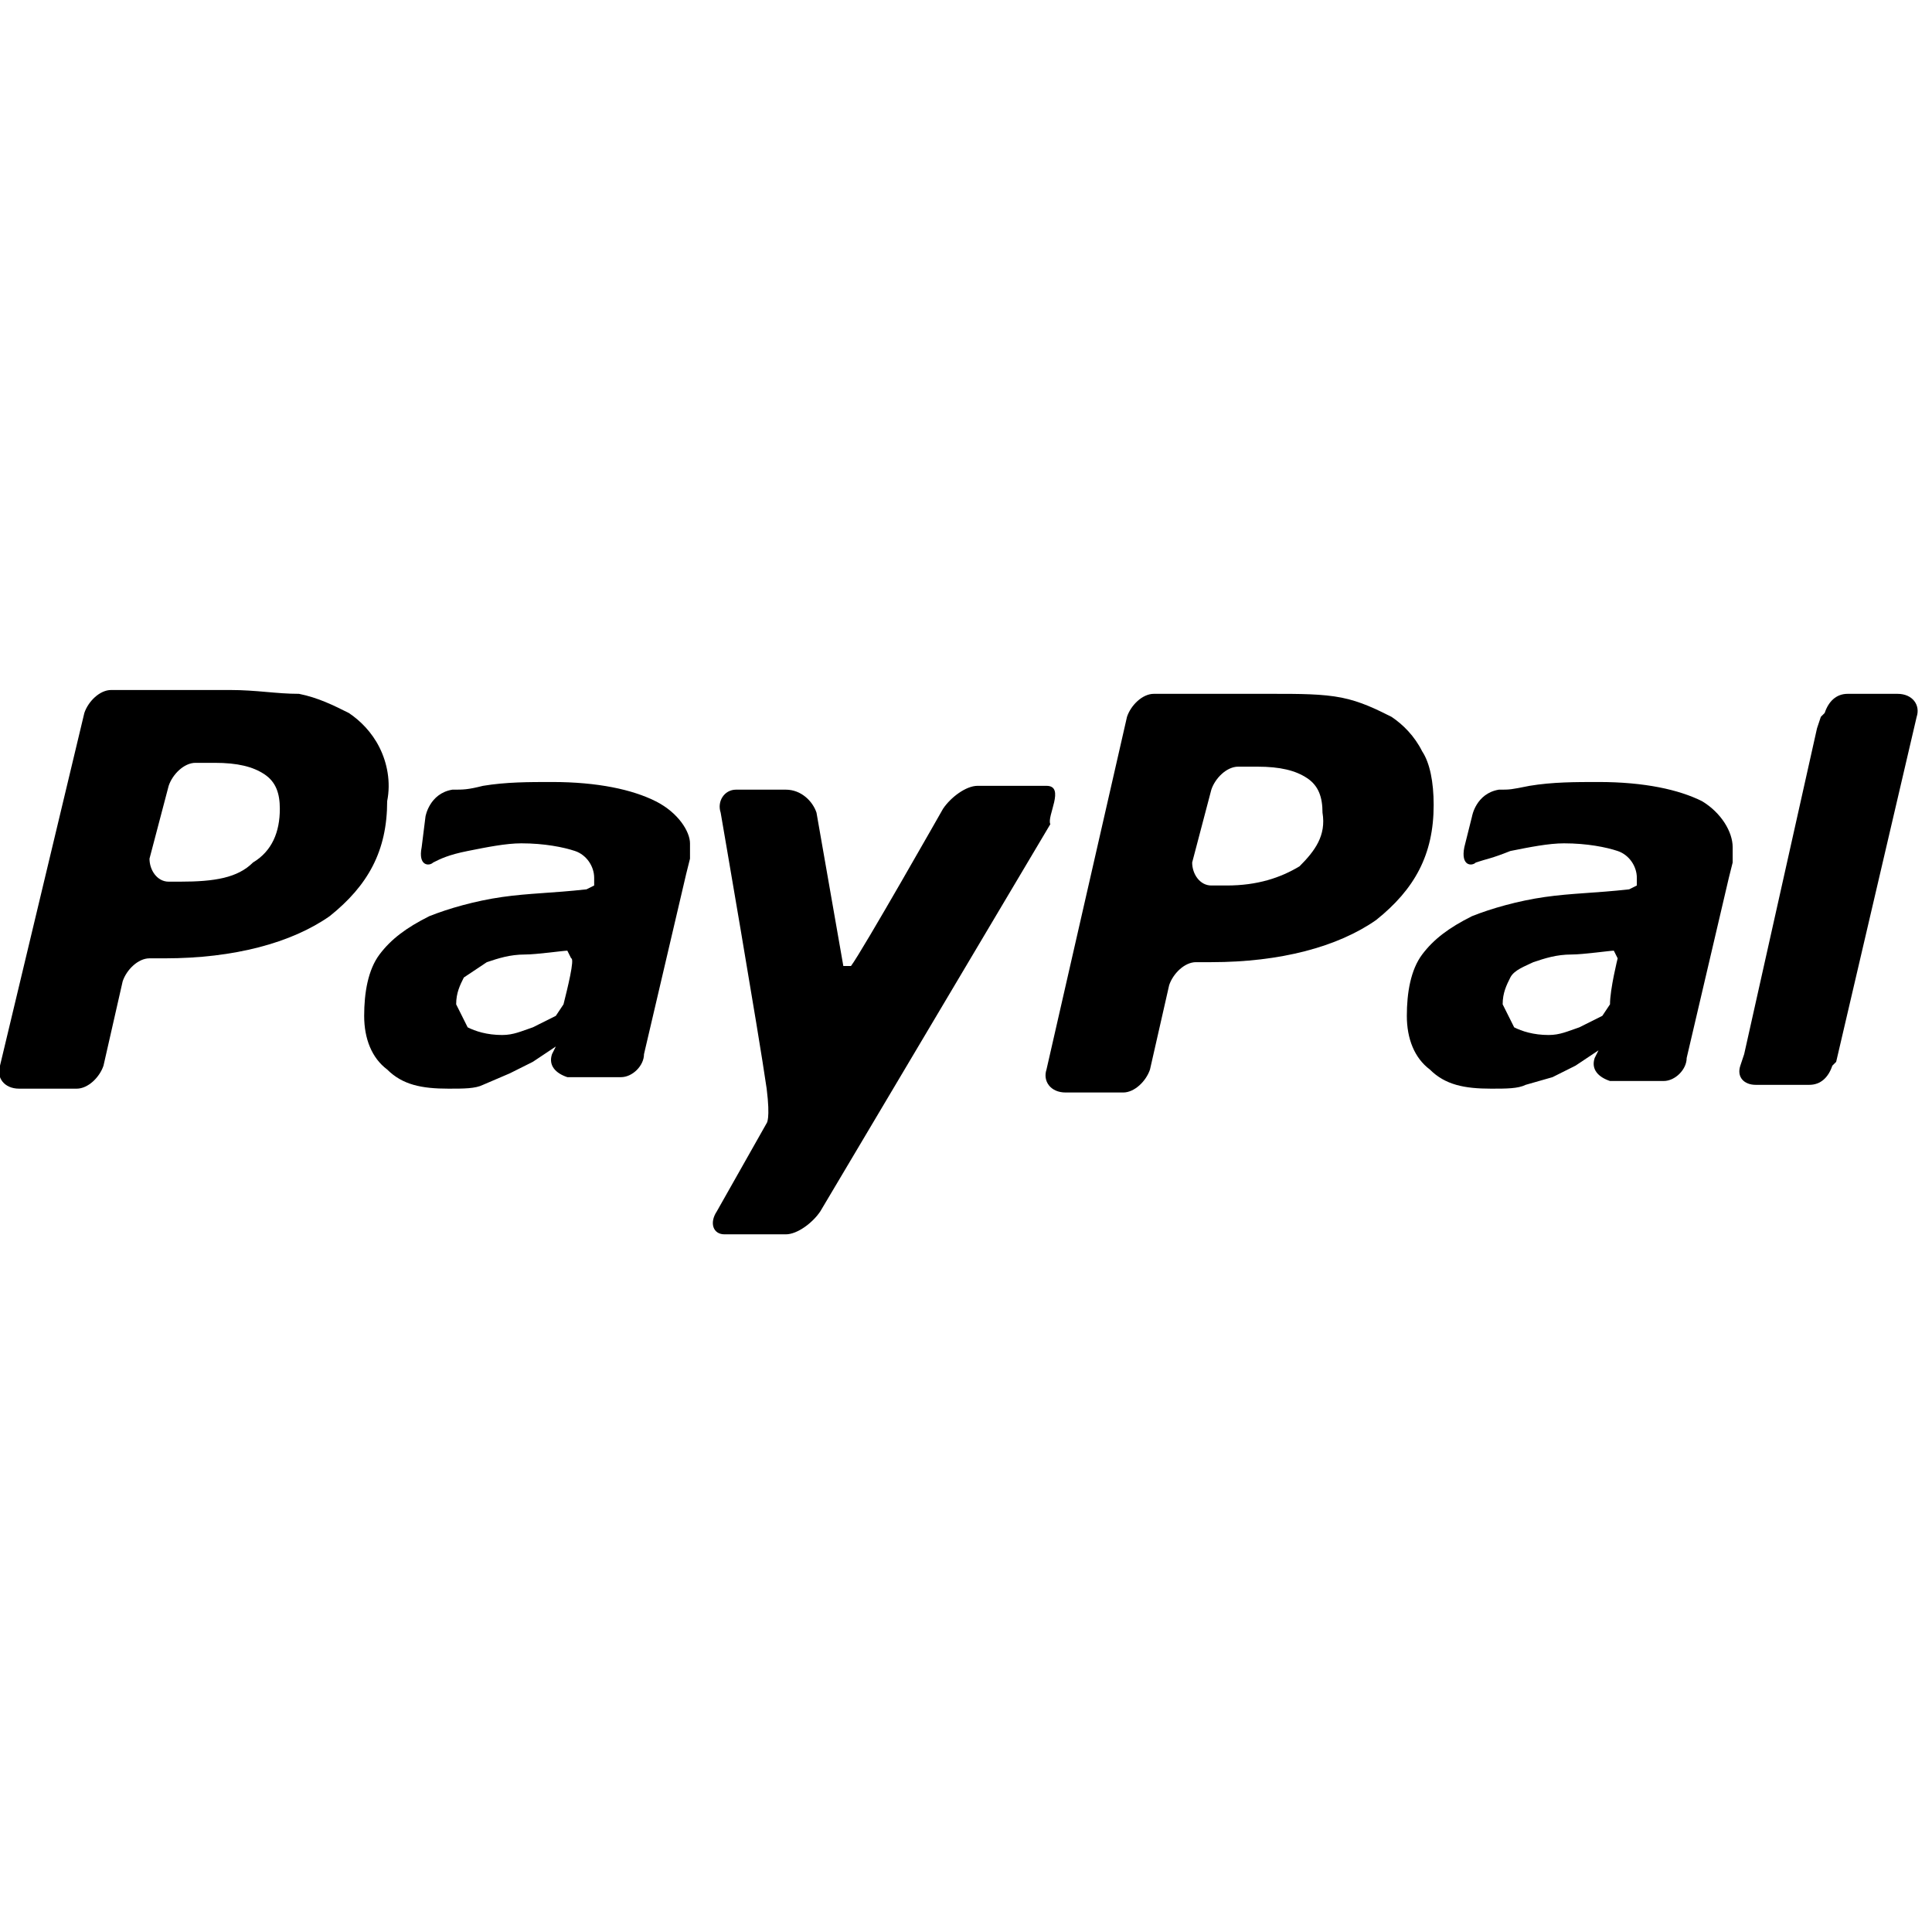 <?xml version="1.0" encoding="utf-8"?>
<!-- Generator: Adobe Illustrator 24.3.0, SVG Export Plug-In . SVG Version: 6.00 Build 0)  -->
<svg version="1.1" id="Capa_1" xmlns="http://www.w3.org/2000/svg" xmlns:xlink="http://www.w3.org/1999/xlink" x="0px" y="0px"
	 viewBox="0 0 50.4 50.4" style="enable-background:new 0 0 50.4 50.4;" xml:space="preserve">
<g>
	<g>
		<path d="M9.9,19.5c-0.2-0.4-0.5-0.7-0.8-0.9c-0.4-0.2-0.8-0.4-1.3-0.5C7.2,18.1,6.7,18,6,18l-3.1,0c-0.3,0-0.6,0.3-0.7,0.6L0,27.8
			c-0.1,0.3,0.1,0.6,0.5,0.6H2c0.3,0,0.6-0.3,0.7-0.6l0.5-2.2C3.3,25.3,3.6,25,3.9,25h0.4c1.8,0,3.3-0.4,4.3-1.1
			c1-0.8,1.5-1.7,1.5-3C10.2,20.4,10.1,19.9,9.9,19.5z M6.6,22.5C6.2,22.9,5.6,23,4.7,23H4.4c-0.3,0-0.5-0.3-0.5-0.6l0.5-1.9
			c0.1-0.3,0.4-0.6,0.7-0.6l0.5,0c0.6,0,1,0.1,1.3,0.3c0.3,0.2,0.4,0.5,0.4,0.9C7.3,21.7,7.1,22.2,6.6,22.5z"/>
	</g>
</g>
<g>
	<g>
		<path d="M17.1,20.9c-0.6-0.3-1.5-0.5-2.7-0.5c-0.6,0-1.2,0-1.8,0.1c-0.4,0.1-0.5,0.1-0.8,0.1c-0.6,0.1-0.7,0.7-0.7,0.7L11,22.1
			c-0.1,0.5,0.2,0.5,0.3,0.4c0.2-0.1,0.4-0.2,0.9-0.3c0.5-0.1,1-0.2,1.4-0.2c0.6,0,1.1,0.1,1.4,0.2c0.3,0.1,0.5,0.4,0.5,0.7l0,0.2
			l-0.2,0.1c-0.9,0.1-1.5,0.1-2.2,0.2c-0.7,0.1-1.4,0.3-1.9,0.5c-0.6,0.3-1,0.6-1.3,1c-0.3,0.4-0.4,1-0.4,1.6c0,0.6,0.2,1.1,0.6,1.4
			c0.4,0.4,0.9,0.5,1.6,0.5c0.4,0,0.7,0,0.9-0.1l0.7-0.3l0.6-0.3l0.6-0.4l0,0l-0.1,0.2l0,0v0c-0.1,0.3,0.1,0.5,0.4,0.6l0,0h0h1.2
			h0.2l0,0c0.3,0,0.6-0.3,0.6-0.6l1.1-4.7l0.1-0.4l0-0.4C18,21.7,17.7,21.2,17.1,20.9z M14.7,26.2l-0.2,0.3l-0.6,0.3
			c-0.3,0.1-0.5,0.2-0.8,0.2c-0.4,0-0.7-0.1-0.9-0.2l-0.3-0.6c0-0.3,0.1-0.5,0.2-0.7l0.6-0.4c0.3-0.1,0.6-0.2,1-0.2
			c0.3,0,1-0.1,1.1-0.1l0.1,0.2C15,25,14.8,25.8,14.7,26.2z"/>
	</g>
</g>
<g>
	<g>
		<path d="M44.4,20.9c-0.6-0.3-1.5-0.5-2.7-0.5c-0.6,0-1.2,0-1.8,0.1c-0.5,0.1-0.5,0.1-0.8,0.1c-0.6,0.1-0.7,0.7-0.7,0.7l-0.2,0.8
			c-0.1,0.5,0.2,0.5,0.3,0.4c0.3-0.1,0.4-0.1,0.9-0.3c0.5-0.1,1-0.2,1.4-0.2c0.6,0,1.1,0.1,1.4,0.2c0.3,0.1,0.5,0.4,0.5,0.7l0,0.2
			l-0.2,0.1c-0.9,0.1-1.5,0.1-2.2,0.2c-0.7,0.1-1.4,0.3-1.9,0.5c-0.6,0.3-1,0.6-1.3,1c-0.3,0.4-0.4,1-0.4,1.6c0,0.6,0.2,1.1,0.6,1.4
			c0.4,0.4,0.9,0.5,1.6,0.5c0.4,0,0.7,0,0.9-0.1l0.7-0.2l0.6-0.3l0.6-0.4l0,0l-0.1,0.2l0,0l0,0c-0.1,0.3,0.1,0.5,0.4,0.6l0,0h0
			c0.2,0,0.8,0,1.2,0h0.2l0,0c0.3,0,0.6-0.3,0.6-0.6l1.1-4.7l0.1-0.4l0-0.4C45.2,21.7,44.9,21.2,44.4,20.9z M42,26.2l-0.2,0.3
			l-0.6,0.3c-0.3,0.1-0.5,0.2-0.8,0.2c-0.4,0-0.7-0.1-0.9-0.2l-0.3-0.6c0-0.3,0.1-0.5,0.2-0.7c0.1-0.2,0.4-0.3,0.6-0.4
			c0.3-0.1,0.6-0.2,1-0.2c0.3,0,1-0.1,1.1-0.1l0.1,0.2C42.2,25,42,25.8,42,26.2z"/>
	</g>
</g>
<g>
	<g>
		<path d="M37.1,19.6c-0.2-0.4-0.5-0.7-0.8-0.9c-0.4-0.2-0.8-0.4-1.3-0.5c-0.5-0.1-1.1-0.1-1.8-0.1l-3.1,0c-0.3,0-0.6,0.3-0.7,0.6
			l-2.1,9.2c-0.1,0.3,0.1,0.6,0.5,0.6l1.5,0c0.3,0,0.6-0.3,0.7-0.6l0.5-2.2c0.1-0.3,0.4-0.6,0.7-0.6h0.4c1.8,0,3.3-0.4,4.3-1.1
			c1-0.8,1.5-1.7,1.5-3C37.4,20.4,37.3,19.9,37.1,19.6z M33.9,22.6c-0.5,0.3-1.1,0.5-1.9,0.5h-0.4c-0.3,0-0.5-0.3-0.5-0.6l0.5-1.9
			c0.1-0.3,0.4-0.6,0.7-0.6l0.5,0c0.6,0,1,0.1,1.3,0.3c0.3,0.2,0.4,0.5,0.4,0.9C34.6,21.8,34.3,22.2,33.9,22.6z"/>
	</g>
</g>
<g>
	<g>
		<path d="M50,18.7c0.1-0.3-0.1-0.6-0.5-0.6h-1.3c-0.3,0-0.5,0.2-0.6,0.5l-0.1,0.1L47.4,19l-1.9,8.5l-0.1,0.3l0,0
			c-0.1,0.3,0.1,0.5,0.4,0.5l0,0h1.4c0.3,0,0.5-0.2,0.6-0.5l0.1-0.1L50,18.7L50,18.7z"/>
	</g>
</g>
<g>
	<g>
		<path d="M27.3,20.5c-0.4,0-1.8,0-1.8,0c-0.3,0-0.7,0.3-0.9,0.6c0,0-2.1,3.7-2.4,4.1l-0.2,0l-0.7-4c-0.1-0.3-0.4-0.6-0.8-0.6
			l-1.3,0c-0.3,0-0.5,0.3-0.4,0.6c0,0,1,5.8,1.2,7.2c0.1,0.8,0,0.9,0,0.9l-1.3,2.3c-0.2,0.3-0.1,0.6,0.2,0.6l1.6,0
			c0.3,0,0.7-0.3,0.9-0.6l6-10.1C27.3,21.3,27.8,20.5,27.3,20.5z"/>
	</g>
</g>
</svg>
